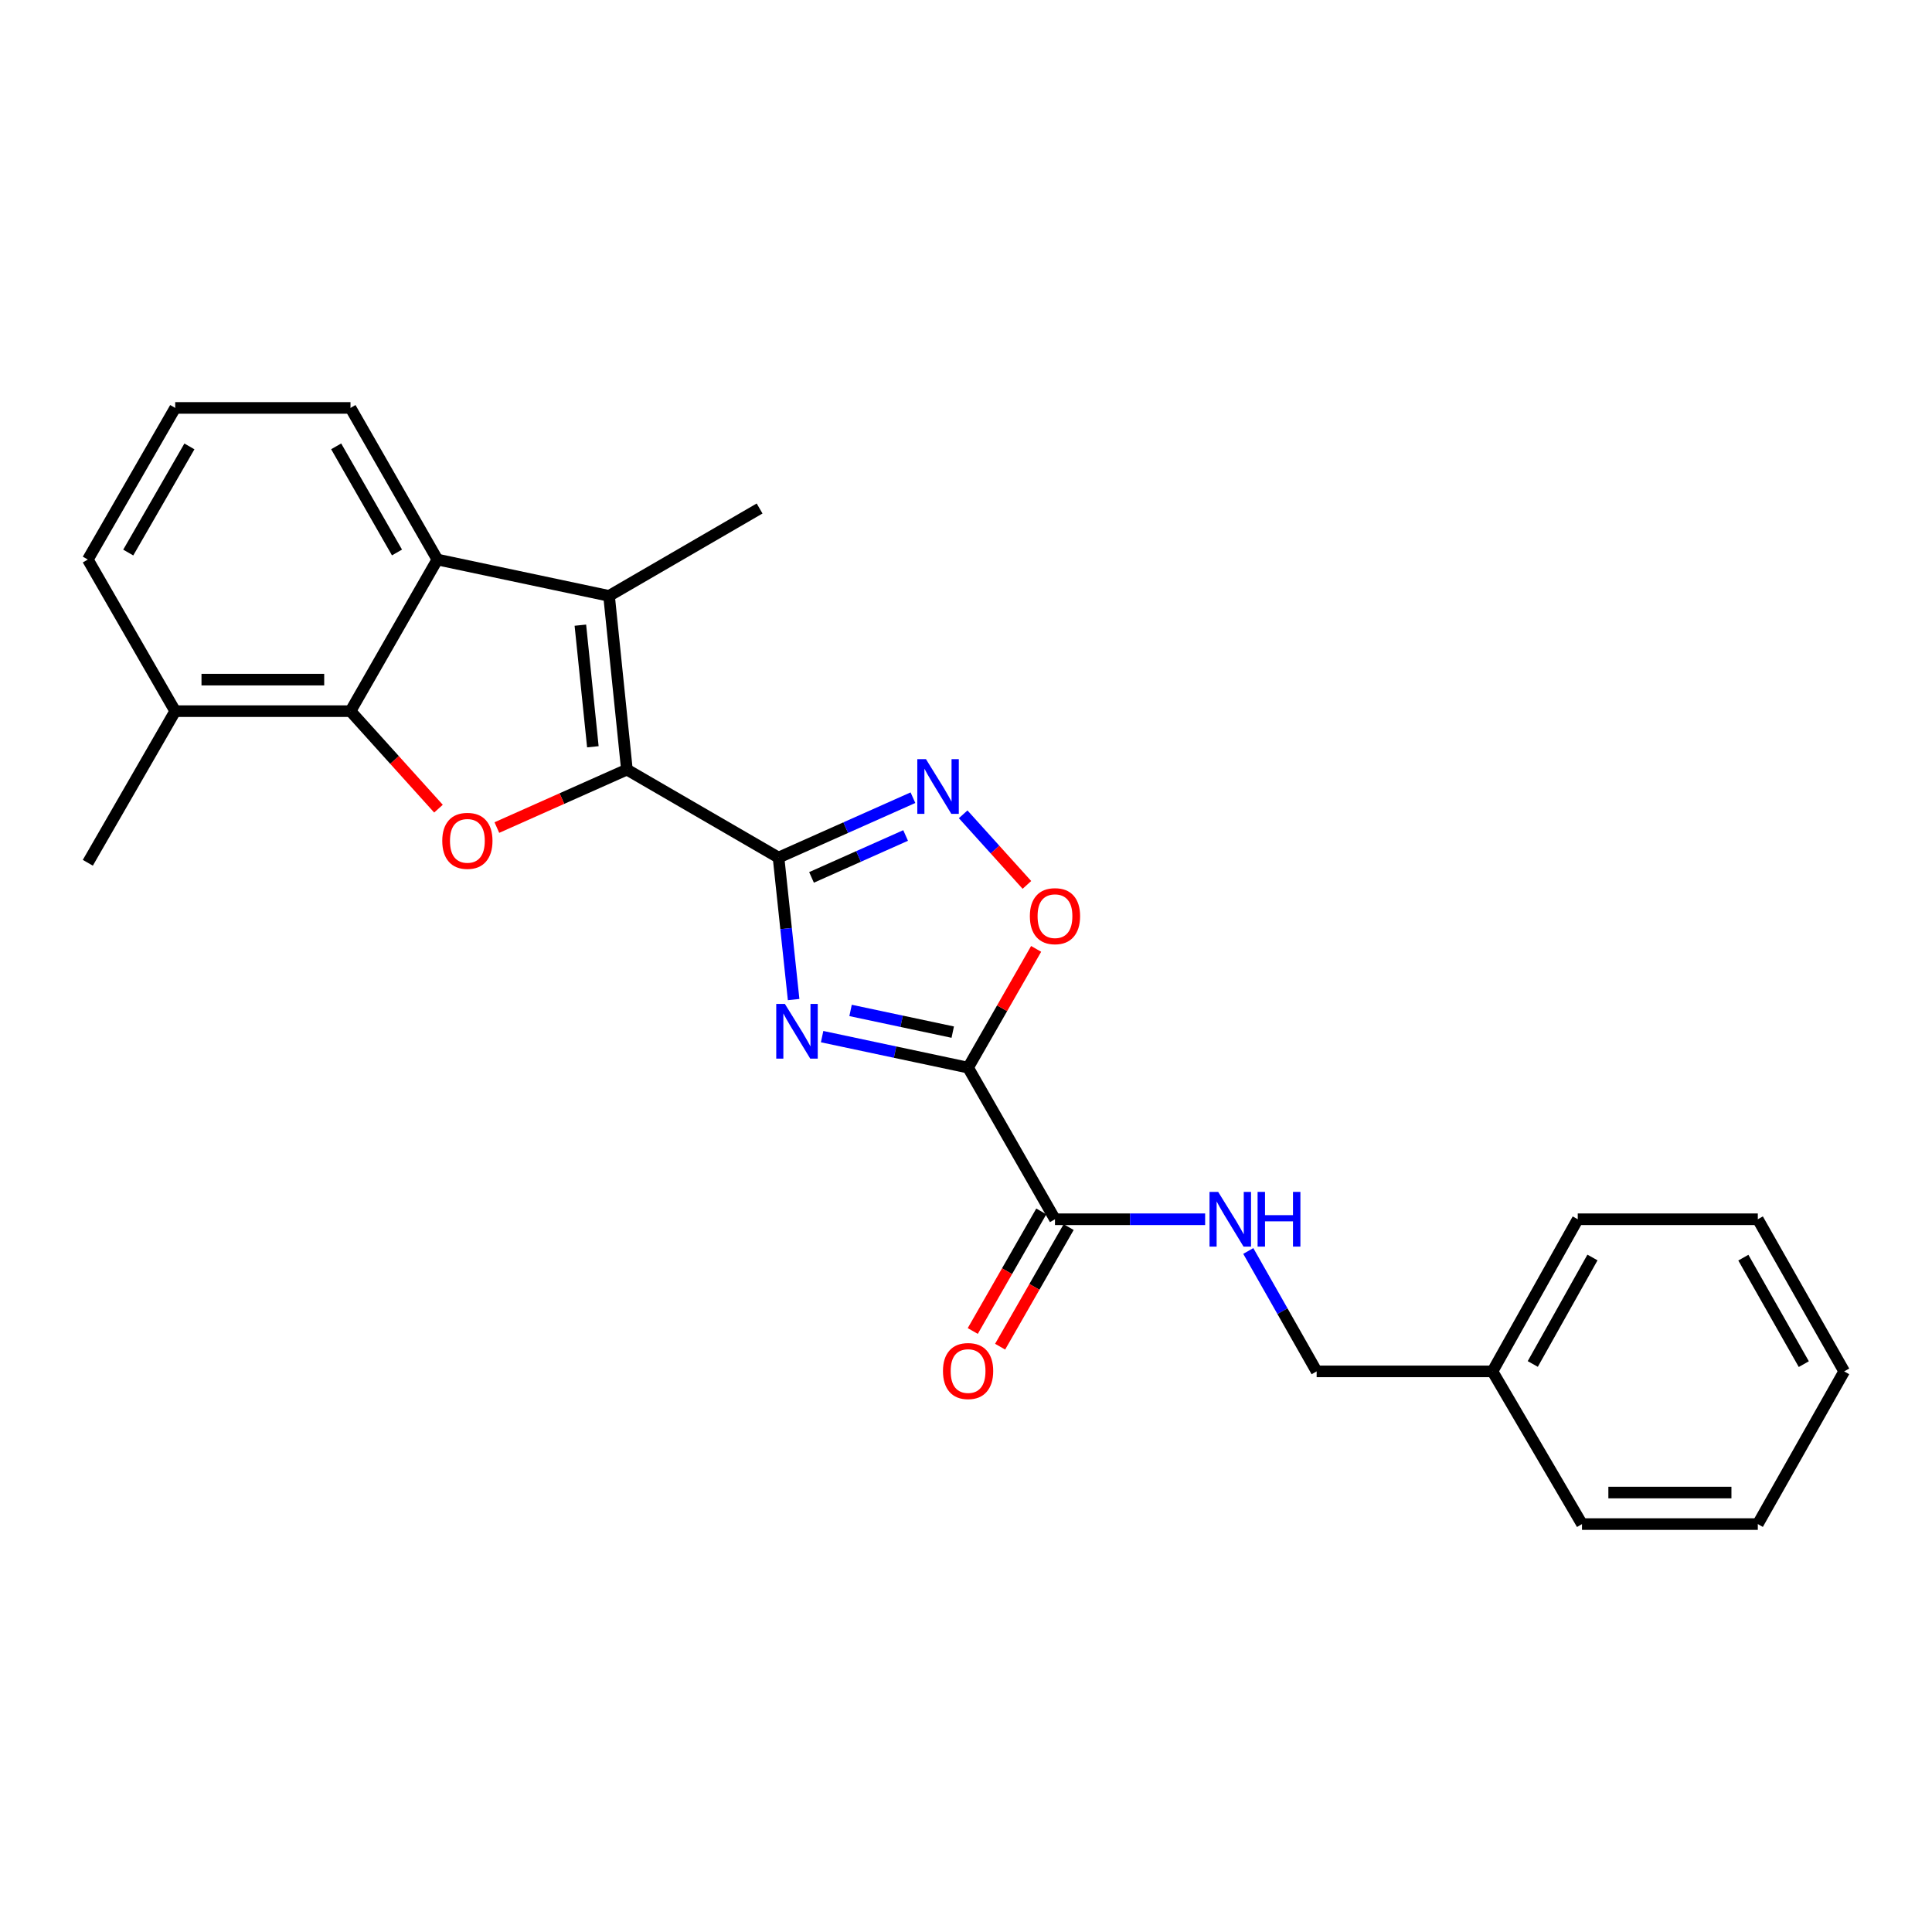 <?xml version='1.0' encoding='iso-8859-1'?>
<svg version='1.1' baseProfile='full'
              xmlns='http://www.w3.org/2000/svg'
                      xmlns:rdkit='http://www.rdkit.org/xml'
                      xmlns:xlink='http://www.w3.org/1999/xlink'
                  xml:space='preserve'
width='1000px' height='1000px' viewBox='0 0 1000 1000'>
<!-- END OF HEADER -->
<rect style='opacity:1.0;fill:#FFFFFF;stroke:none' width='1000' height='1000' x='0' y='0'> </rect>
<path class='bond-0' d='M 402.967,443.88 L 406.873,480.627' style='fill:none;fill-rule:evenodd;stroke:#000000;stroke-width:6px;stroke-linecap:butt;stroke-linejoin:miter;stroke-opacity:1' />
<path class='bond-0' d='M 406.873,480.627 L 410.779,517.375' style='fill:none;fill-rule:evenodd;stroke:#0000FF;stroke-width:6px;stroke-linecap:butt;stroke-linejoin:miter;stroke-opacity:1' />
<path class='bond-1' d='M 402.967,443.88 L 324.486,398.351' style='fill:none;fill-rule:evenodd;stroke:#000000;stroke-width:6px;stroke-linecap:butt;stroke-linejoin:miter;stroke-opacity:1' />
<path class='bond-5' d='M 402.967,443.88 L 437.752,428.382' style='fill:none;fill-rule:evenodd;stroke:#000000;stroke-width:6px;stroke-linecap:butt;stroke-linejoin:miter;stroke-opacity:1' />
<path class='bond-5' d='M 437.752,428.382 L 472.537,412.884' style='fill:none;fill-rule:evenodd;stroke:#0000FF;stroke-width:6px;stroke-linecap:butt;stroke-linejoin:miter;stroke-opacity:1' />
<path class='bond-5' d='M 420.045,454.14 L 444.394,443.291' style='fill:none;fill-rule:evenodd;stroke:#000000;stroke-width:6px;stroke-linecap:butt;stroke-linejoin:miter;stroke-opacity:1' />
<path class='bond-5' d='M 444.394,443.291 L 468.744,432.443' style='fill:none;fill-rule:evenodd;stroke:#0000FF;stroke-width:6px;stroke-linecap:butt;stroke-linejoin:miter;stroke-opacity:1' />
<path class='bond-2' d='M 425.527,536.557 L 463.303,544.579' style='fill:none;fill-rule:evenodd;stroke:#0000FF;stroke-width:6px;stroke-linecap:butt;stroke-linejoin:miter;stroke-opacity:1' />
<path class='bond-2' d='M 463.303,544.579 L 501.079,552.602' style='fill:none;fill-rule:evenodd;stroke:#000000;stroke-width:6px;stroke-linecap:butt;stroke-linejoin:miter;stroke-opacity:1' />
<path class='bond-2' d='M 440.251,522.998 L 466.694,528.613' style='fill:none;fill-rule:evenodd;stroke:#0000FF;stroke-width:6px;stroke-linecap:butt;stroke-linejoin:miter;stroke-opacity:1' />
<path class='bond-2' d='M 466.694,528.613 L 493.137,534.229' style='fill:none;fill-rule:evenodd;stroke:#000000;stroke-width:6px;stroke-linecap:butt;stroke-linejoin:miter;stroke-opacity:1' />
<path class='bond-3' d='M 324.486,398.351 L 290.83,413.346' style='fill:none;fill-rule:evenodd;stroke:#000000;stroke-width:6px;stroke-linecap:butt;stroke-linejoin:miter;stroke-opacity:1' />
<path class='bond-3' d='M 290.83,413.346 L 257.175,428.34' style='fill:none;fill-rule:evenodd;stroke:#FF0000;stroke-width:6px;stroke-linecap:butt;stroke-linejoin:miter;stroke-opacity:1' />
<path class='bond-4' d='M 324.486,398.351 L 315.246,308.427' style='fill:none;fill-rule:evenodd;stroke:#000000;stroke-width:6px;stroke-linecap:butt;stroke-linejoin:miter;stroke-opacity:1' />
<path class='bond-4' d='M 306.863,386.531 L 300.395,323.584' style='fill:none;fill-rule:evenodd;stroke:#000000;stroke-width:6px;stroke-linecap:butt;stroke-linejoin:miter;stroke-opacity:1' />
<path class='bond-9' d='M 501.079,552.602 L 546.055,631.083' style='fill:none;fill-rule:evenodd;stroke:#000000;stroke-width:6px;stroke-linecap:butt;stroke-linejoin:miter;stroke-opacity:1' />
<path class='bond-25' d='M 501.079,552.602 L 518.69,521.872' style='fill:none;fill-rule:evenodd;stroke:#000000;stroke-width:6px;stroke-linecap:butt;stroke-linejoin:miter;stroke-opacity:1' />
<path class='bond-25' d='M 518.69,521.872 L 536.3,491.142' style='fill:none;fill-rule:evenodd;stroke:#FF0000;stroke-width:6px;stroke-linecap:butt;stroke-linejoin:miter;stroke-opacity:1' />
<path class='bond-6' d='M 226.956,418.561 L 204.186,393.327' style='fill:none;fill-rule:evenodd;stroke:#FF0000;stroke-width:6px;stroke-linecap:butt;stroke-linejoin:miter;stroke-opacity:1' />
<path class='bond-6' d='M 204.186,393.327 L 181.416,368.092' style='fill:none;fill-rule:evenodd;stroke:#000000;stroke-width:6px;stroke-linecap:butt;stroke-linejoin:miter;stroke-opacity:1' />
<path class='bond-7' d='M 315.246,308.427 L 226.391,289.62' style='fill:none;fill-rule:evenodd;stroke:#000000;stroke-width:6px;stroke-linecap:butt;stroke-linejoin:miter;stroke-opacity:1' />
<path class='bond-14' d='M 315.246,308.427 L 393.164,263.197' style='fill:none;fill-rule:evenodd;stroke:#000000;stroke-width:6px;stroke-linecap:butt;stroke-linejoin:miter;stroke-opacity:1' />
<path class='bond-8' d='M 498.535,421.488 L 515.03,439.758' style='fill:none;fill-rule:evenodd;stroke:#0000FF;stroke-width:6px;stroke-linecap:butt;stroke-linejoin:miter;stroke-opacity:1' />
<path class='bond-8' d='M 515.03,439.758 L 531.525,458.028' style='fill:none;fill-rule:evenodd;stroke:#FF0000;stroke-width:6px;stroke-linecap:butt;stroke-linejoin:miter;stroke-opacity:1' />
<path class='bond-11' d='M 181.416,368.092 L 90.684,368.092' style='fill:none;fill-rule:evenodd;stroke:#000000;stroke-width:6px;stroke-linecap:butt;stroke-linejoin:miter;stroke-opacity:1' />
<path class='bond-11' d='M 167.806,351.77 L 104.294,351.77' style='fill:none;fill-rule:evenodd;stroke:#000000;stroke-width:6px;stroke-linecap:butt;stroke-linejoin:miter;stroke-opacity:1' />
<path class='bond-26' d='M 181.416,368.092 L 226.391,289.62' style='fill:none;fill-rule:evenodd;stroke:#000000;stroke-width:6px;stroke-linecap:butt;stroke-linejoin:miter;stroke-opacity:1' />
<path class='bond-15' d='M 226.391,289.62 L 181.416,211.139' style='fill:none;fill-rule:evenodd;stroke:#000000;stroke-width:6px;stroke-linecap:butt;stroke-linejoin:miter;stroke-opacity:1' />
<path class='bond-15' d='M 205.484,285.964 L 174.001,231.027' style='fill:none;fill-rule:evenodd;stroke:#000000;stroke-width:6px;stroke-linecap:butt;stroke-linejoin:miter;stroke-opacity:1' />
<path class='bond-10' d='M 546.055,631.083 L 584.916,631.083' style='fill:none;fill-rule:evenodd;stroke:#000000;stroke-width:6px;stroke-linecap:butt;stroke-linejoin:miter;stroke-opacity:1' />
<path class='bond-10' d='M 584.916,631.083 L 623.778,631.083' style='fill:none;fill-rule:evenodd;stroke:#0000FF;stroke-width:6px;stroke-linecap:butt;stroke-linejoin:miter;stroke-opacity:1' />
<path class='bond-12' d='M 538.974,627.025 L 521.238,657.975' style='fill:none;fill-rule:evenodd;stroke:#000000;stroke-width:6px;stroke-linecap:butt;stroke-linejoin:miter;stroke-opacity:1' />
<path class='bond-12' d='M 521.238,657.975 L 503.501,688.924' style='fill:none;fill-rule:evenodd;stroke:#FF0000;stroke-width:6px;stroke-linecap:butt;stroke-linejoin:miter;stroke-opacity:1' />
<path class='bond-12' d='M 553.135,635.14 L 535.399,666.09' style='fill:none;fill-rule:evenodd;stroke:#000000;stroke-width:6px;stroke-linecap:butt;stroke-linejoin:miter;stroke-opacity:1' />
<path class='bond-12' d='M 535.399,666.09 L 517.662,697.04' style='fill:none;fill-rule:evenodd;stroke:#FF0000;stroke-width:6px;stroke-linecap:butt;stroke-linejoin:miter;stroke-opacity:1' />
<path class='bond-13' d='M 646.11,647.506 L 663.8,678.666' style='fill:none;fill-rule:evenodd;stroke:#0000FF;stroke-width:6px;stroke-linecap:butt;stroke-linejoin:miter;stroke-opacity:1' />
<path class='bond-13' d='M 663.8,678.666 L 681.49,709.826' style='fill:none;fill-rule:evenodd;stroke:#000000;stroke-width:6px;stroke-linecap:butt;stroke-linejoin:miter;stroke-opacity:1' />
<path class='bond-18' d='M 90.684,368.092 L 45.455,289.62' style='fill:none;fill-rule:evenodd;stroke:#000000;stroke-width:6px;stroke-linecap:butt;stroke-linejoin:miter;stroke-opacity:1' />
<path class='bond-19' d='M 90.684,368.092 L 45.455,446.573' style='fill:none;fill-rule:evenodd;stroke:#000000;stroke-width:6px;stroke-linecap:butt;stroke-linejoin:miter;stroke-opacity:1' />
<path class='bond-16' d='M 681.49,709.826 L 772.502,709.826' style='fill:none;fill-rule:evenodd;stroke:#000000;stroke-width:6px;stroke-linecap:butt;stroke-linejoin:miter;stroke-opacity:1' />
<path class='bond-17' d='M 181.416,211.139 L 90.684,211.139' style='fill:none;fill-rule:evenodd;stroke:#000000;stroke-width:6px;stroke-linecap:butt;stroke-linejoin:miter;stroke-opacity:1' />
<path class='bond-20' d='M 772.502,709.826 L 816.644,631.083' style='fill:none;fill-rule:evenodd;stroke:#000000;stroke-width:6px;stroke-linecap:butt;stroke-linejoin:miter;stroke-opacity:1' />
<path class='bond-20' d='M 793.361,705.996 L 824.26,650.875' style='fill:none;fill-rule:evenodd;stroke:#000000;stroke-width:6px;stroke-linecap:butt;stroke-linejoin:miter;stroke-opacity:1' />
<path class='bond-21' d='M 772.502,709.826 L 818.838,788.861' style='fill:none;fill-rule:evenodd;stroke:#000000;stroke-width:6px;stroke-linecap:butt;stroke-linejoin:miter;stroke-opacity:1' />
<path class='bond-27' d='M 90.684,211.139 L 45.455,289.62' style='fill:none;fill-rule:evenodd;stroke:#000000;stroke-width:6px;stroke-linecap:butt;stroke-linejoin:miter;stroke-opacity:1' />
<path class='bond-27' d='M 98.041,231.062 L 66.38,285.998' style='fill:none;fill-rule:evenodd;stroke:#000000;stroke-width:6px;stroke-linecap:butt;stroke-linejoin:miter;stroke-opacity:1' />
<path class='bond-22' d='M 816.644,631.083 L 909.842,631.083' style='fill:none;fill-rule:evenodd;stroke:#000000;stroke-width:6px;stroke-linecap:butt;stroke-linejoin:miter;stroke-opacity:1' />
<path class='bond-23' d='M 818.838,788.861 L 909.842,788.861' style='fill:none;fill-rule:evenodd;stroke:#000000;stroke-width:6px;stroke-linecap:butt;stroke-linejoin:miter;stroke-opacity:1' />
<path class='bond-23' d='M 832.489,772.539 L 896.191,772.539' style='fill:none;fill-rule:evenodd;stroke:#000000;stroke-width:6px;stroke-linecap:butt;stroke-linejoin:miter;stroke-opacity:1' />
<path class='bond-28' d='M 909.842,631.083 L 954.545,709.826' style='fill:none;fill-rule:evenodd;stroke:#000000;stroke-width:6px;stroke-linecap:butt;stroke-linejoin:miter;stroke-opacity:1' />
<path class='bond-28' d='M 902.353,650.952 L 933.646,706.073' style='fill:none;fill-rule:evenodd;stroke:#000000;stroke-width:6px;stroke-linecap:butt;stroke-linejoin:miter;stroke-opacity:1' />
<path class='bond-24' d='M 909.842,788.861 L 954.545,709.826' style='fill:none;fill-rule:evenodd;stroke:#000000;stroke-width:6px;stroke-linecap:butt;stroke-linejoin:miter;stroke-opacity:1' />
<path  class='atom-1' d='M 406.264 519.635
L 415.544 534.635
Q 416.464 536.115, 417.944 538.795
Q 419.424 541.475, 419.504 541.635
L 419.504 519.635
L 423.264 519.635
L 423.264 547.955
L 419.384 547.955
L 409.424 531.555
Q 408.264 529.635, 407.024 527.435
Q 405.824 525.235, 405.464 524.555
L 405.464 547.955
L 401.784 547.955
L 401.784 519.635
L 406.264 519.635
' fill='#0000FF'/>
<path  class='atom-4' d='M 228.915 435.219
Q 228.915 428.419, 232.275 424.619
Q 235.635 420.819, 241.915 420.819
Q 248.195 420.819, 251.555 424.619
Q 254.915 428.419, 254.915 435.219
Q 254.915 442.099, 251.515 446.019
Q 248.115 449.899, 241.915 449.899
Q 235.675 449.899, 232.275 446.019
Q 228.915 442.139, 228.915 435.219
M 241.915 446.699
Q 246.235 446.699, 248.555 443.819
Q 250.915 440.899, 250.915 435.219
Q 250.915 429.659, 248.555 426.859
Q 246.235 424.019, 241.915 424.019
Q 237.595 424.019, 235.235 426.819
Q 232.915 429.619, 232.915 435.219
Q 232.915 440.939, 235.235 443.819
Q 237.595 446.699, 241.915 446.699
' fill='#FF0000'/>
<path  class='atom-6' d='M 479.277 392.932
L 488.557 407.932
Q 489.477 409.412, 490.957 412.092
Q 492.437 414.772, 492.517 414.932
L 492.517 392.932
L 496.277 392.932
L 496.277 421.252
L 492.397 421.252
L 482.437 404.852
Q 481.277 402.932, 480.037 400.732
Q 478.837 398.532, 478.477 397.852
L 478.477 421.252
L 474.797 421.252
L 474.797 392.932
L 479.277 392.932
' fill='#0000FF'/>
<path  class='atom-9' d='M 533.055 474.201
Q 533.055 467.401, 536.415 463.601
Q 539.775 459.801, 546.055 459.801
Q 552.335 459.801, 555.695 463.601
Q 559.055 467.401, 559.055 474.201
Q 559.055 481.081, 555.655 485.001
Q 552.255 488.881, 546.055 488.881
Q 539.815 488.881, 536.415 485.001
Q 533.055 481.121, 533.055 474.201
M 546.055 485.681
Q 550.375 485.681, 552.695 482.801
Q 555.055 479.881, 555.055 474.201
Q 555.055 468.641, 552.695 465.841
Q 550.375 463.001, 546.055 463.001
Q 541.735 463.001, 539.375 465.801
Q 537.055 468.601, 537.055 474.201
Q 537.055 479.921, 539.375 482.801
Q 541.735 485.681, 546.055 485.681
' fill='#FF0000'/>
<path  class='atom-11' d='M 630.526 616.923
L 639.806 631.923
Q 640.726 633.403, 642.206 636.083
Q 643.686 638.763, 643.766 638.923
L 643.766 616.923
L 647.526 616.923
L 647.526 645.243
L 643.646 645.243
L 633.686 628.843
Q 632.526 626.923, 631.286 624.723
Q 630.086 622.523, 629.726 621.843
L 629.726 645.243
L 626.046 645.243
L 626.046 616.923
L 630.526 616.923
' fill='#0000FF'/>
<path  class='atom-11' d='M 650.926 616.923
L 654.766 616.923
L 654.766 628.963
L 669.246 628.963
L 669.246 616.923
L 673.086 616.923
L 673.086 645.243
L 669.246 645.243
L 669.246 632.163
L 654.766 632.163
L 654.766 645.243
L 650.926 645.243
L 650.926 616.923
' fill='#0000FF'/>
<path  class='atom-13' d='M 488.079 709.644
Q 488.079 702.844, 491.439 699.044
Q 494.799 695.244, 501.079 695.244
Q 507.359 695.244, 510.719 699.044
Q 514.079 702.844, 514.079 709.644
Q 514.079 716.524, 510.679 720.444
Q 507.279 724.324, 501.079 724.324
Q 494.839 724.324, 491.439 720.444
Q 488.079 716.564, 488.079 709.644
M 501.079 721.124
Q 505.399 721.124, 507.719 718.244
Q 510.079 715.324, 510.079 709.644
Q 510.079 704.084, 507.719 701.284
Q 505.399 698.444, 501.079 698.444
Q 496.759 698.444, 494.399 701.244
Q 492.079 704.044, 492.079 709.644
Q 492.079 715.364, 494.399 718.244
Q 496.759 721.124, 501.079 721.124
' fill='#FF0000'/>
</svg>
